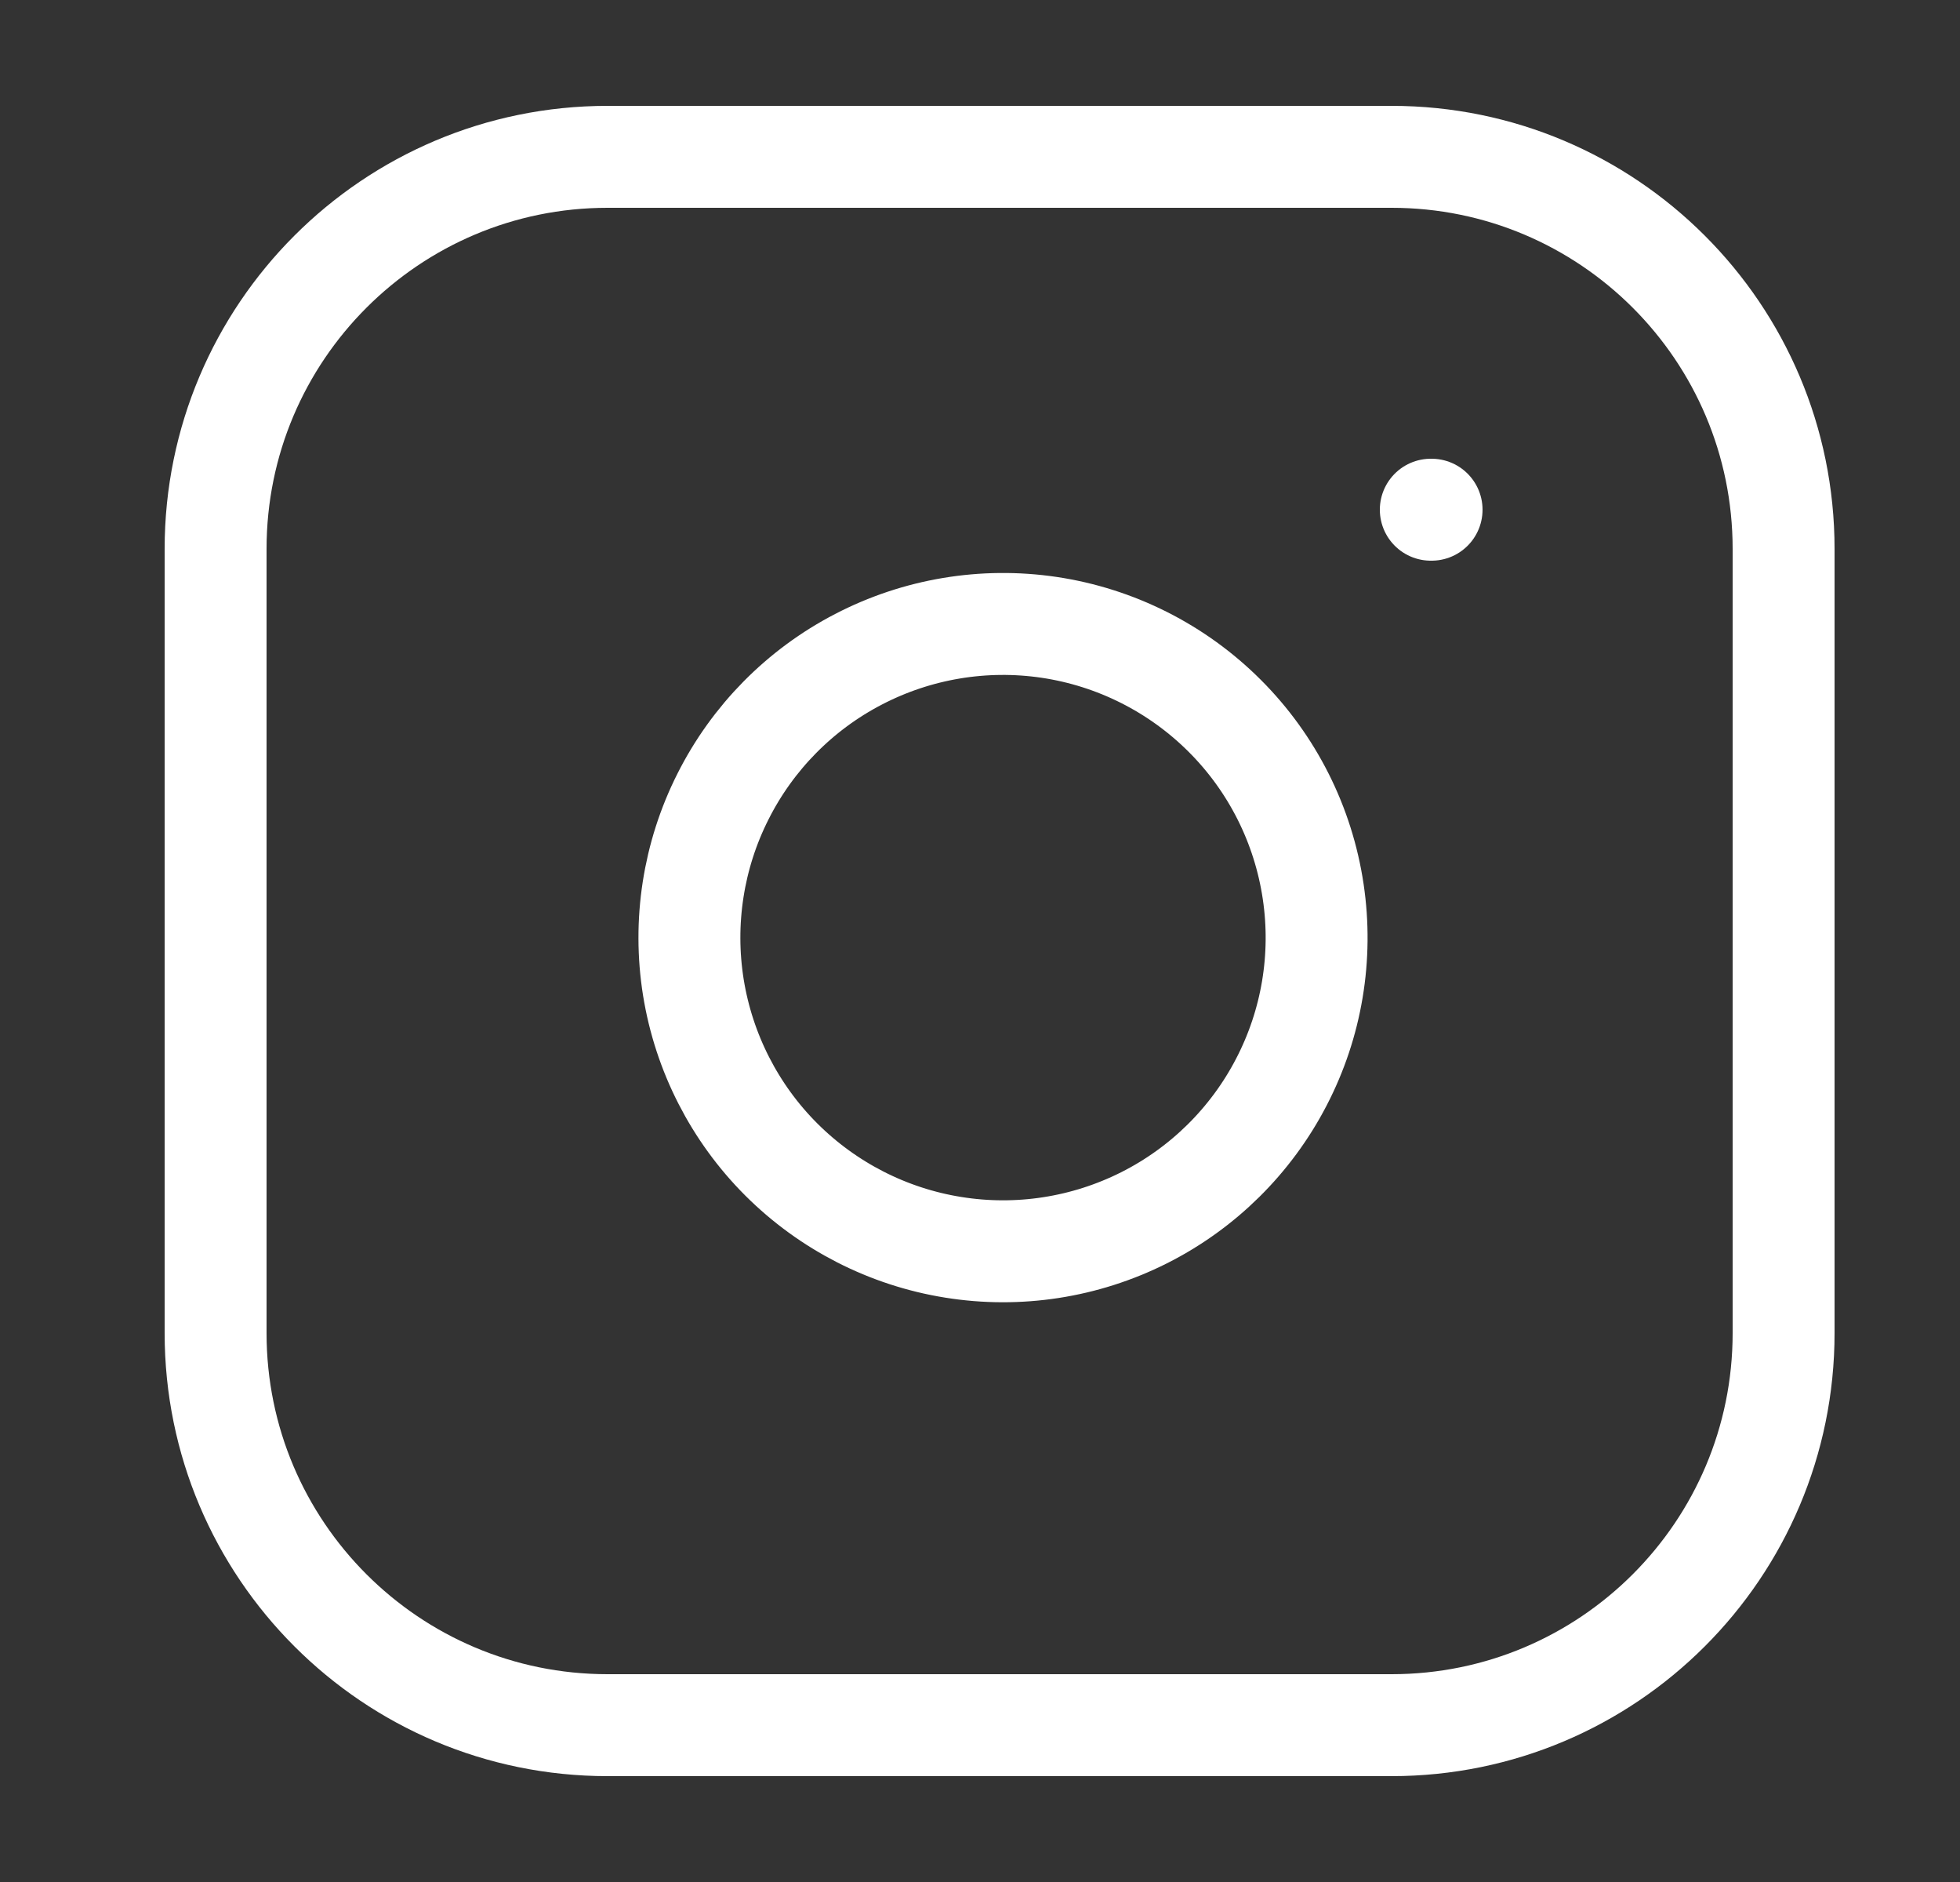 <svg width="25" height="24" viewBox="0 0 25 24" fill="none" xmlns="http://www.w3.org/2000/svg">
<rect x="0" y="0" width="25" height="24" fill="#333333" stroke="none"/>
<path d="M17.75 2H7.75C4.989 2 2.75 4.239 2.75 7V17C2.75 19.761 4.989 22 7.75 22H17.75C20.511 22 22.75 19.761 22.75 17V7C22.75 4.239 20.511 2 17.75 2Z" stroke="white" stroke-width="1.3" stroke-linecap="round" stroke-linejoin="round"/>
<path d="M16.75 11.37C16.874 12.203 16.732 13.053 16.344 13.799C15.957 14.546 15.343 15.152 14.592 15.53C13.84 15.908 12.989 16.04 12.158 15.906C11.327 15.773 10.56 15.38 9.965 14.786C9.37 14.191 8.978 13.423 8.844 12.592C8.711 11.762 8.842 10.91 9.221 10.159C9.599 9.407 10.204 8.794 10.951 8.407C11.698 8.019 12.548 7.877 13.38 8C14.229 8.126 15.015 8.522 15.622 9.129C16.229 9.735 16.624 10.521 16.75 11.37Z" stroke="white" stroke-width="1.3" stroke-linecap="round" stroke-linejoin="round"/>
<path d="M18.25 6.5H18.26" stroke="white" stroke-width="1.3" stroke-linecap="round" stroke-linejoin="round"/>
</svg>
